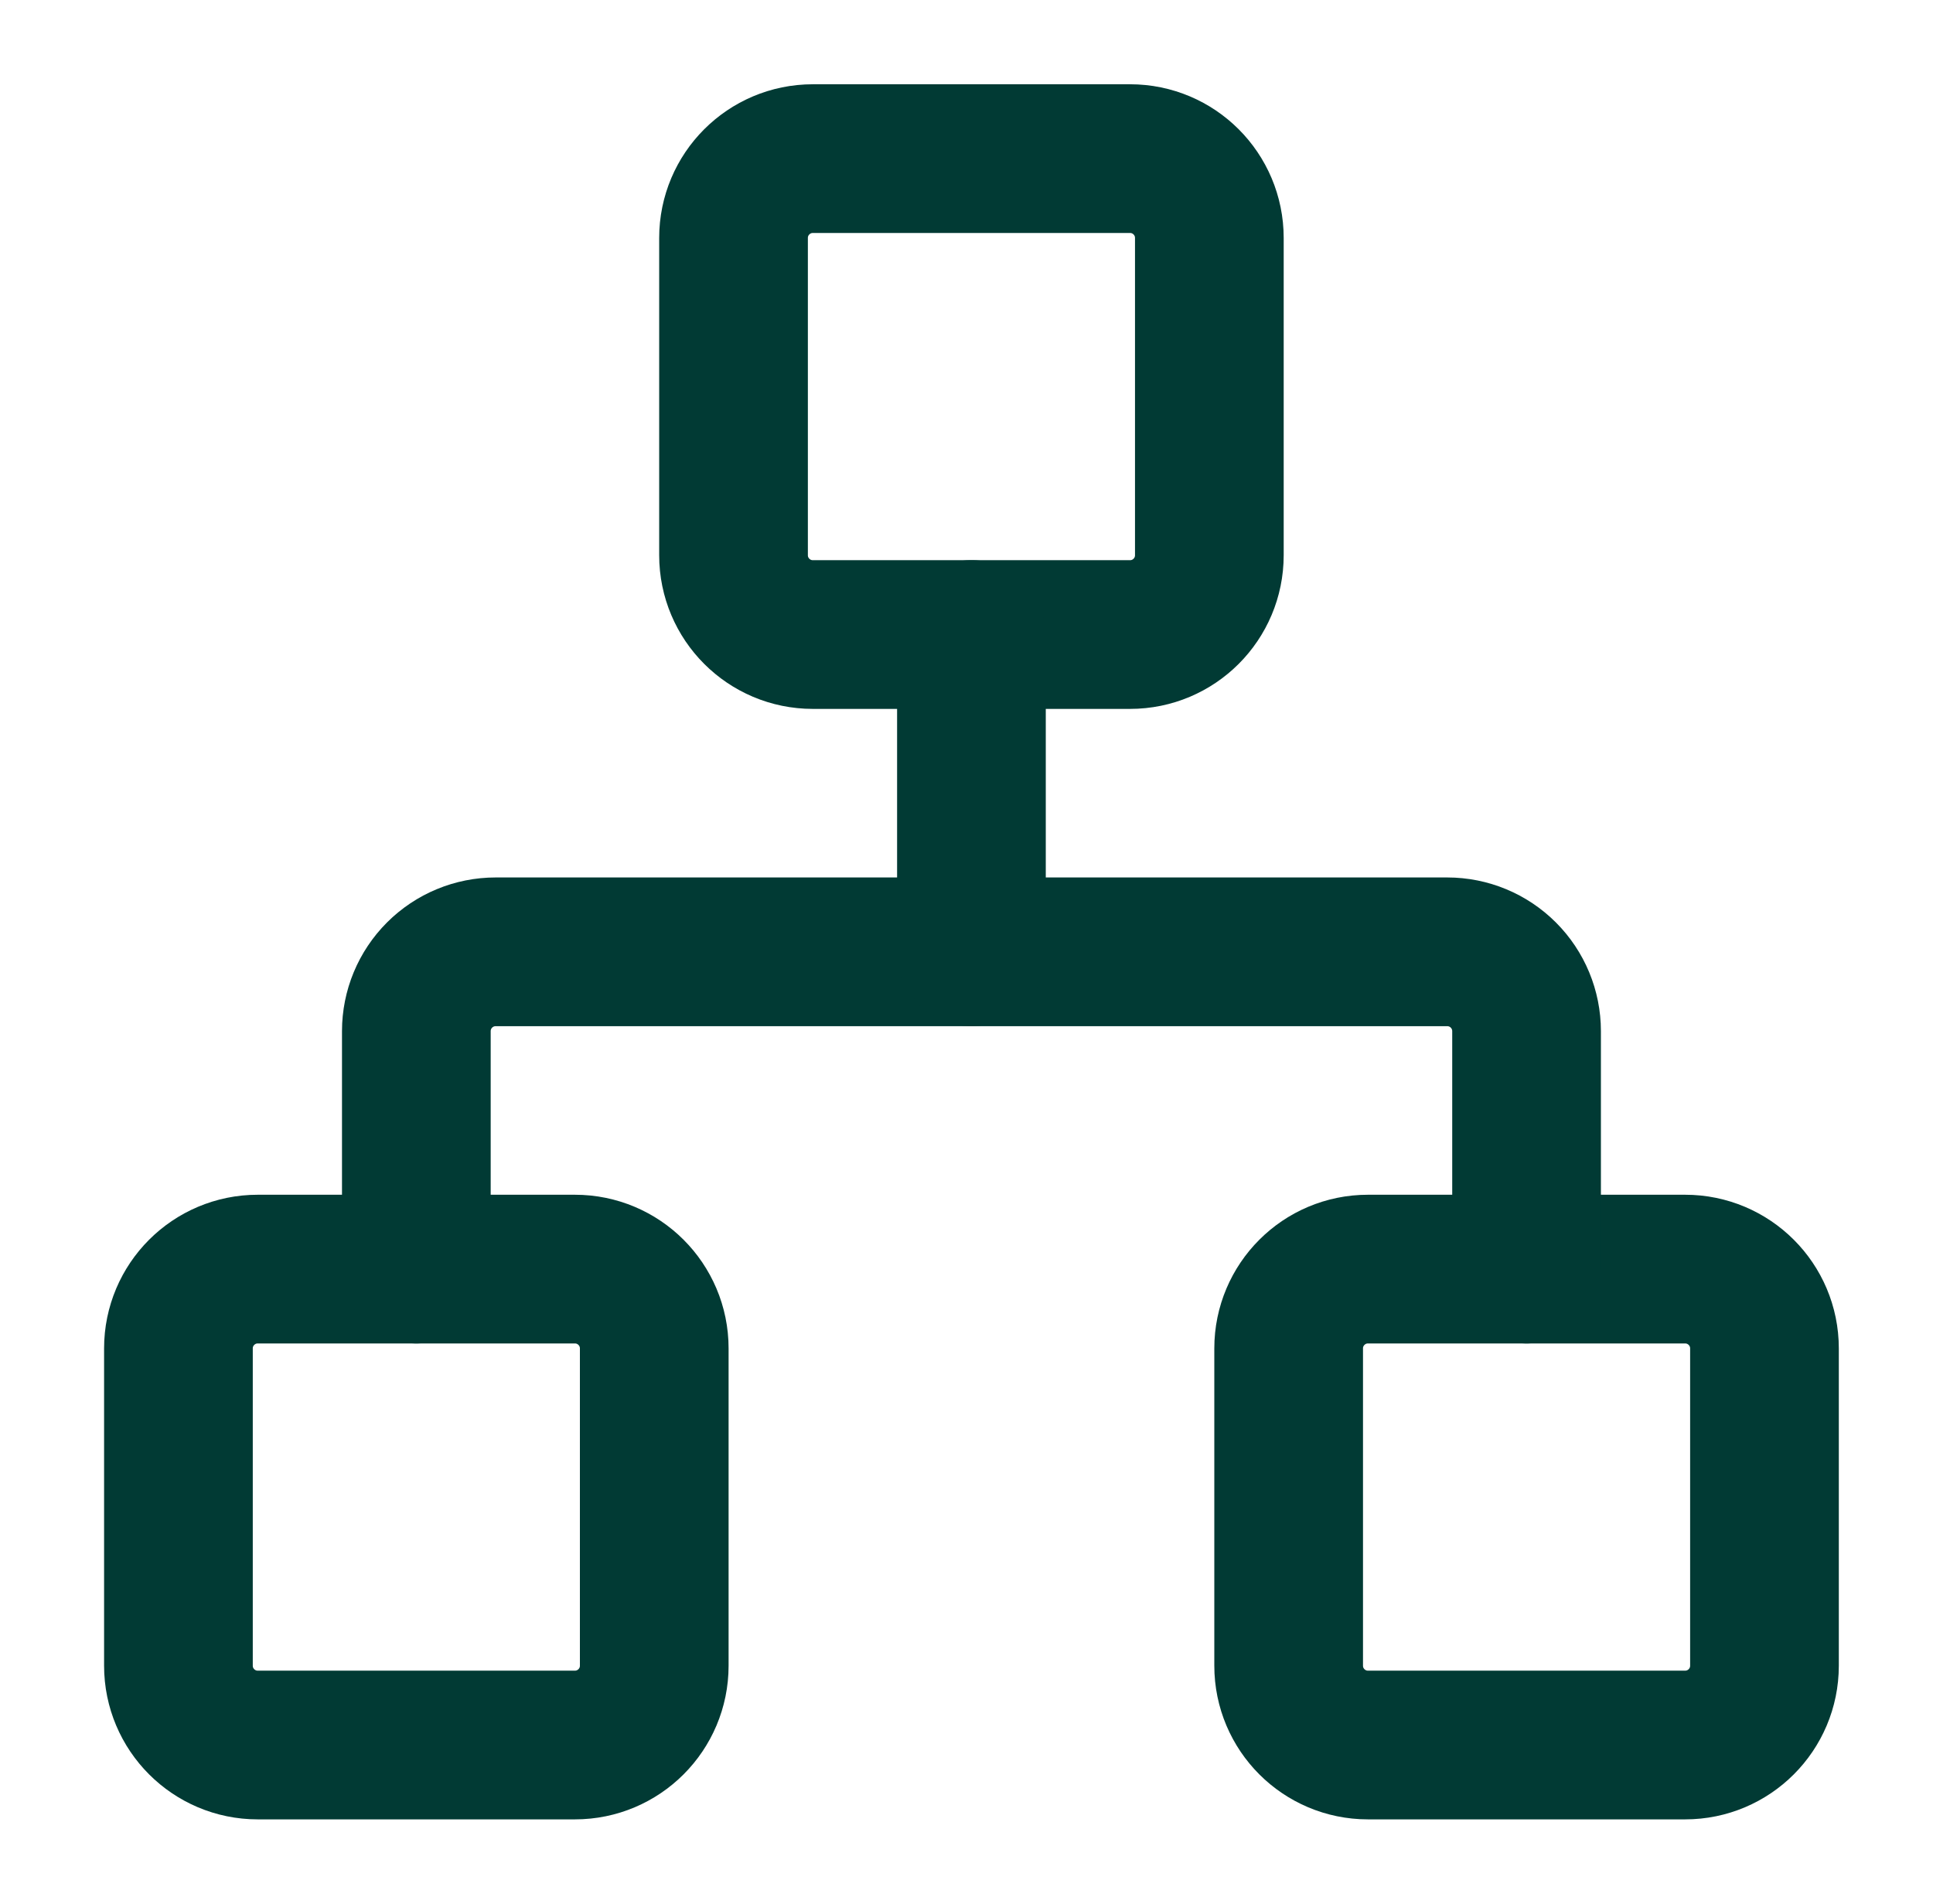 <svg width="65" height="64" viewBox="0 0 65 64" fill="none" xmlns="http://www.w3.org/2000/svg">
<path d="M56.666 42.667H46C44.527 42.667 43.333 43.861 43.333 45.333V56C43.333 57.473 44.527 58.667 46 58.667H56.666C58.139 58.667 59.333 57.473 59.333 56V45.333C59.333 43.861 58.139 42.667 56.666 42.667Z" stroke="#013A34" stroke-width="5" stroke-linecap="round" stroke-linejoin="round"/>
<path d="M19.333 42.667H8.667C7.194 42.667 6 43.861 6 45.333V56C6 57.473 7.194 58.667 8.667 58.667H19.333C20.806 58.667 22 57.473 22 56V45.333C22 43.861 20.806 42.667 19.333 42.667Z" stroke="#013A34" stroke-width="5" stroke-linecap="round" stroke-linejoin="round"/>
<path d="M38 5.333H27.333C25.86 5.333 24.666 6.527 24.666 8V18.667C24.666 20.139 25.86 21.333 27.333 21.333H38C39.473 21.333 40.666 20.139 40.666 18.667V8C40.666 6.527 39.473 5.333 38 5.333Z" stroke="#013A34" stroke-width="5" stroke-linecap="round" stroke-linejoin="round"/>
<path d="M14 42.667V34.667C14 33.959 14.281 33.281 14.781 32.781C15.281 32.281 15.959 32 16.667 32H48.667C49.374 32 50.052 32.281 50.552 32.781C51.052 33.281 51.333 33.959 51.333 34.667V42.667" stroke="#013A34" stroke-width="5" stroke-linecap="round" stroke-linejoin="round"/>
<path d="M32.666 32V21.333" stroke="#013A34" stroke-width="5" stroke-linecap="round" stroke-linejoin="round"/>
</svg>
